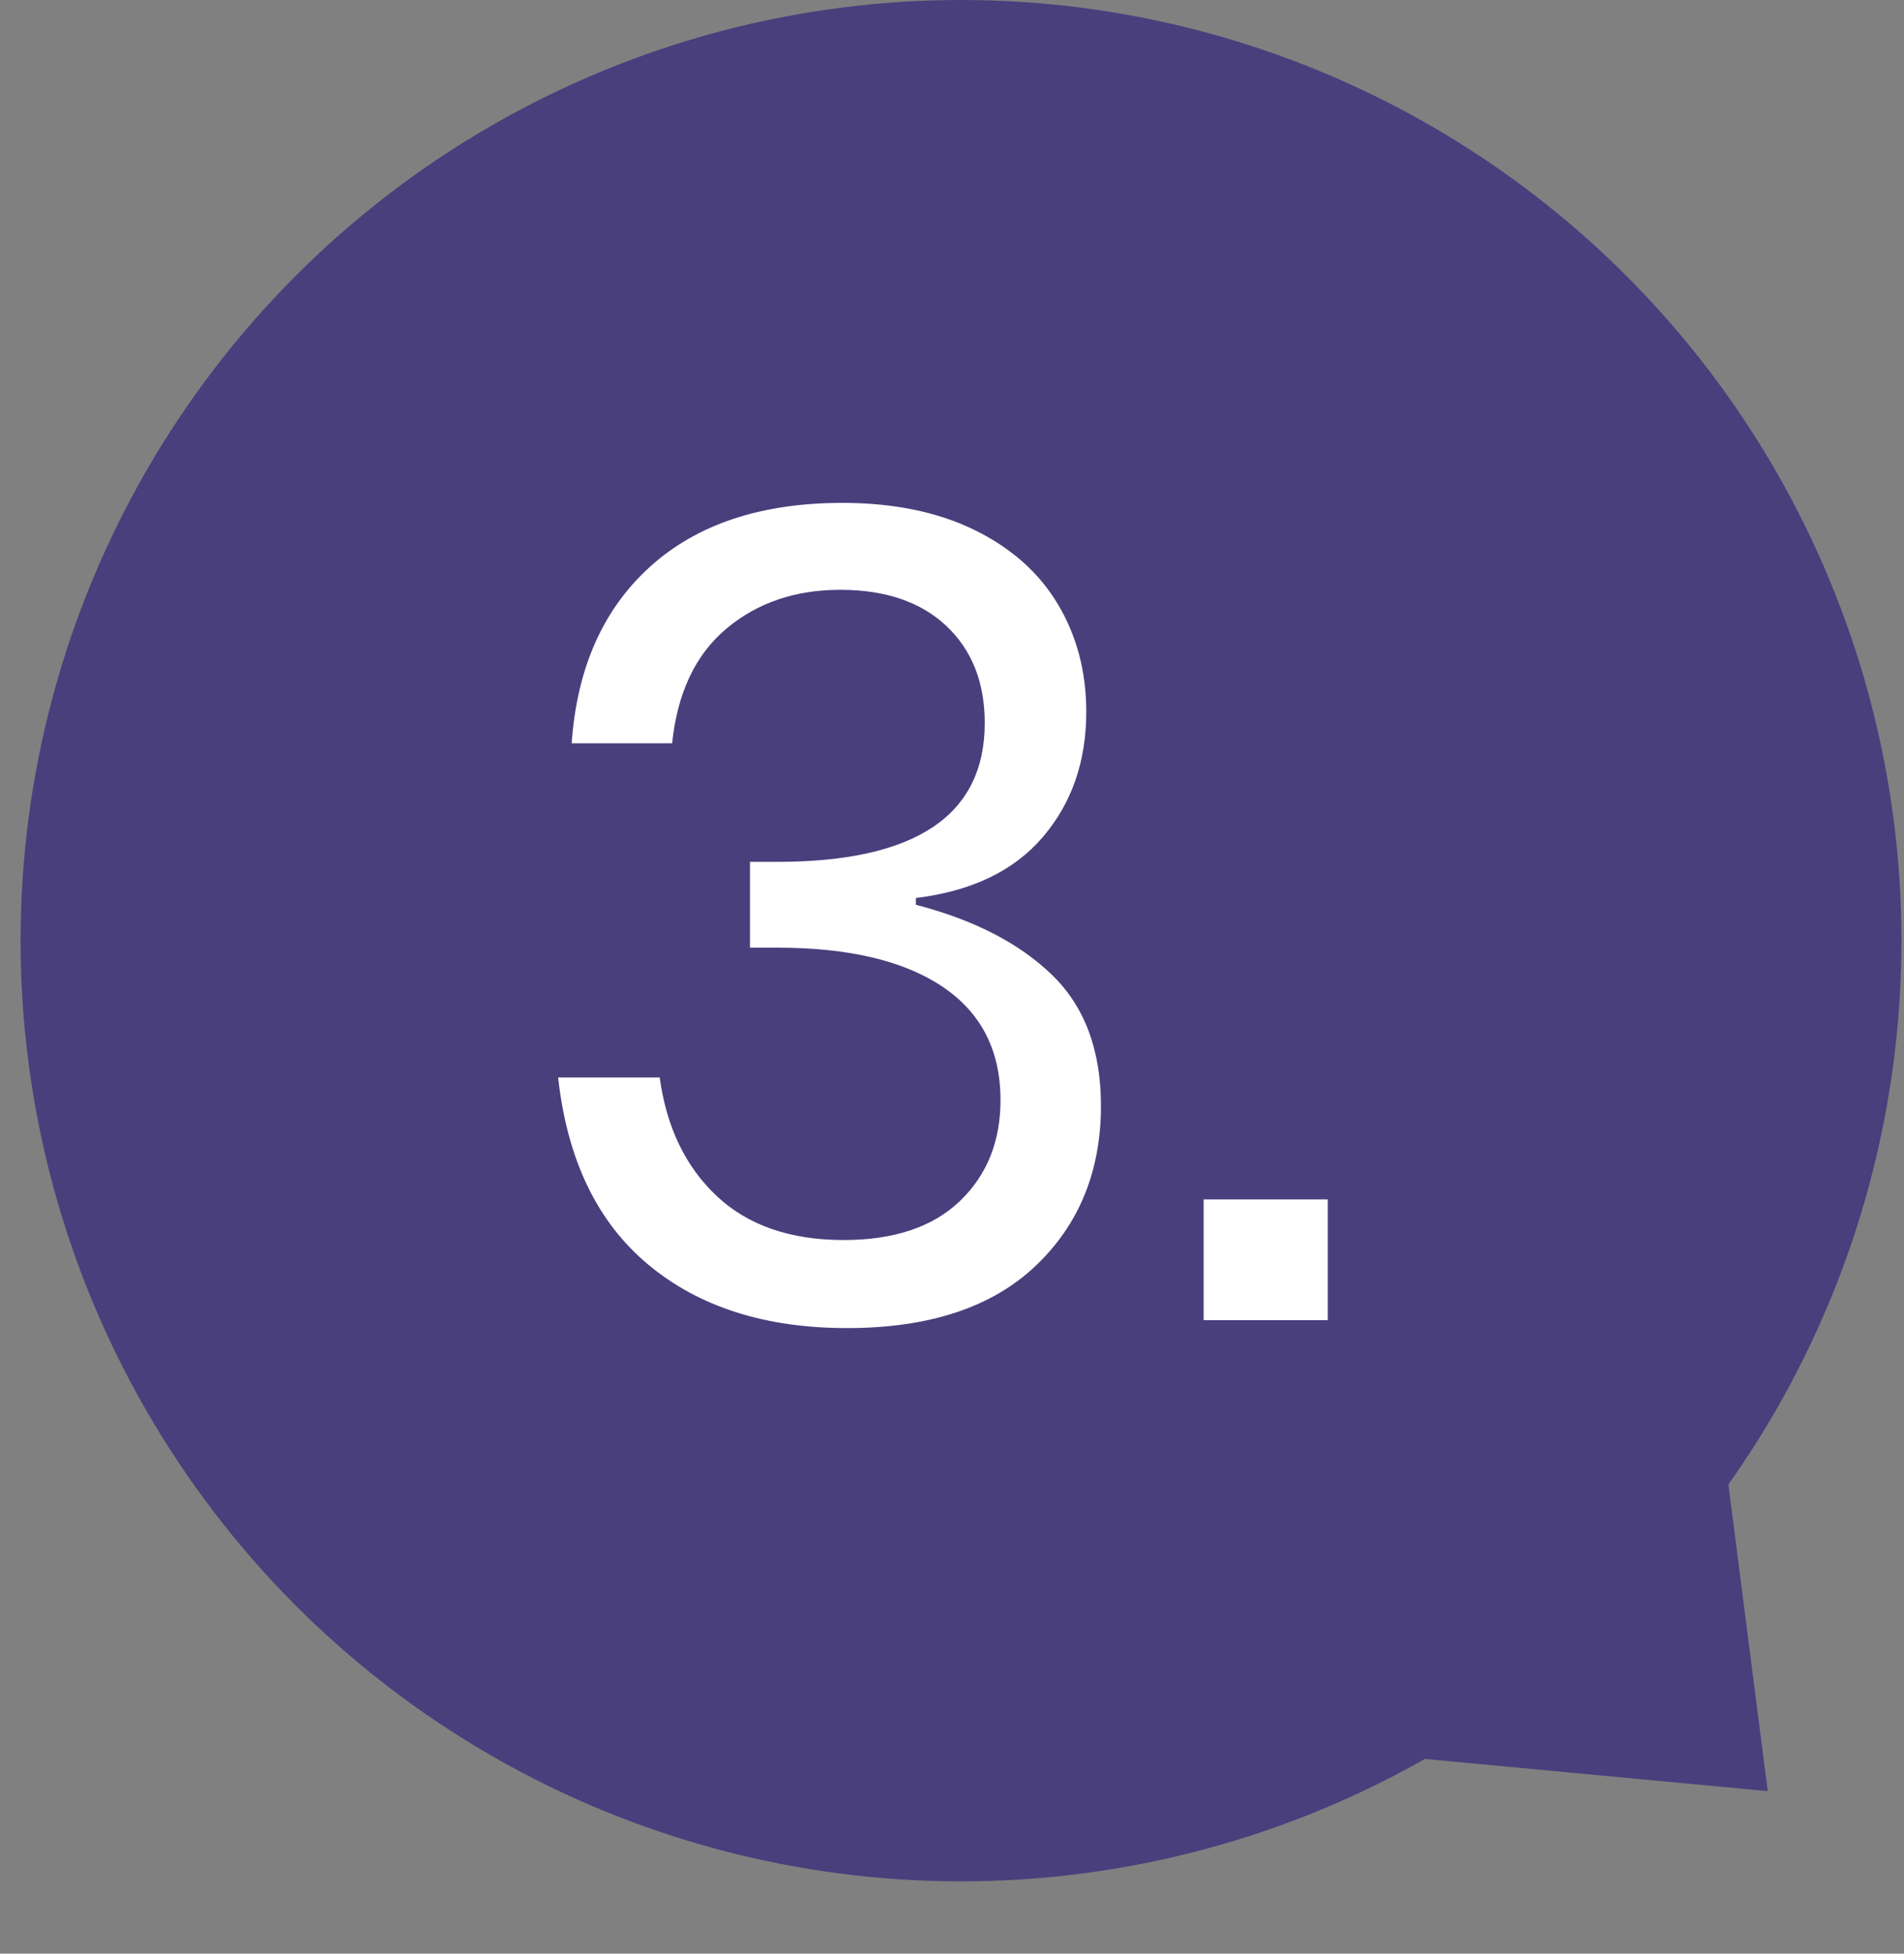 <svg xmlns="http://www.w3.org/2000/svg" xmlns:xlink="http://www.w3.org/1999/xlink" id="Layer_1" x="0px" y="0px" width="101.23px" height="103.842px" viewBox="0 0 101.23 103.842" style="enable-background:new 0 0 101.23 103.842;" xml:space="preserve"><rect x="0" y="0" width="101.23" height="103.842" fill="#808080" stroke="none"/><g id="Groupe_105" transform="translate(-355 -5309)">	<circle id="Ellipse_5" style="fill:#493F7D;" cx="406.094" cy="5359" r="50"></circle>	<path id="Polygone_1" style="fill:#493F7D;" d="M448.985,5404.206l-19.125-1.797l16.68-17.256L448.985,5404.206z"></path></g><g style="enable-background:new    ;">	<path style="fill:#FFFFFF;" d="M51.814,28.172c1.96,0.96,3.44,2.28,4.44,3.96c0.999,1.68,1.5,3.58,1.5,5.7  c0,2.64-0.771,4.859-2.31,6.66c-1.541,1.8-3.791,2.88-6.75,3.239v0.36c3.081,0.801,5.491,2.04,7.23,3.72  c1.74,1.681,2.61,4.001,2.61,6.96c0,3.48-1.16,6.32-3.48,8.52c-2.32,2.201-5.66,3.301-10.02,3.301c-4.36,0-7.89-1.131-10.59-3.391  c-2.7-2.26-4.29-5.57-4.77-9.93h5.4c0.36,2.641,1.37,4.74,3.03,6.301c1.659,1.559,3.909,2.34,6.75,2.34  c2.679,0,4.74-0.691,6.18-2.07c1.439-1.381,2.16-3.17,2.16-5.371c0-2.639-1.031-4.648-3.09-6.029c-2.061-1.38-4.99-2.07-8.79-2.07  h-1.44v-4.561h1.44c7.359,0,11.041-2.46,11.041-7.38c0-2.16-0.682-3.879-2.041-5.16c-1.36-1.279-3.24-1.92-5.64-1.92  c-2.4,0-4.42,0.69-6.06,2.07c-1.641,1.38-2.601,3.41-2.88,6.09h-5.34c0.279-3.999,1.669-7.13,4.17-9.39  c2.5-2.26,5.91-3.391,10.23-3.391C47.514,26.732,49.854,27.212,51.814,28.172z"></path>	<path style="fill:#FFFFFF;" d="M70.594,63.753v6.42h-6.6v-6.42H70.594z"></path></g></svg>